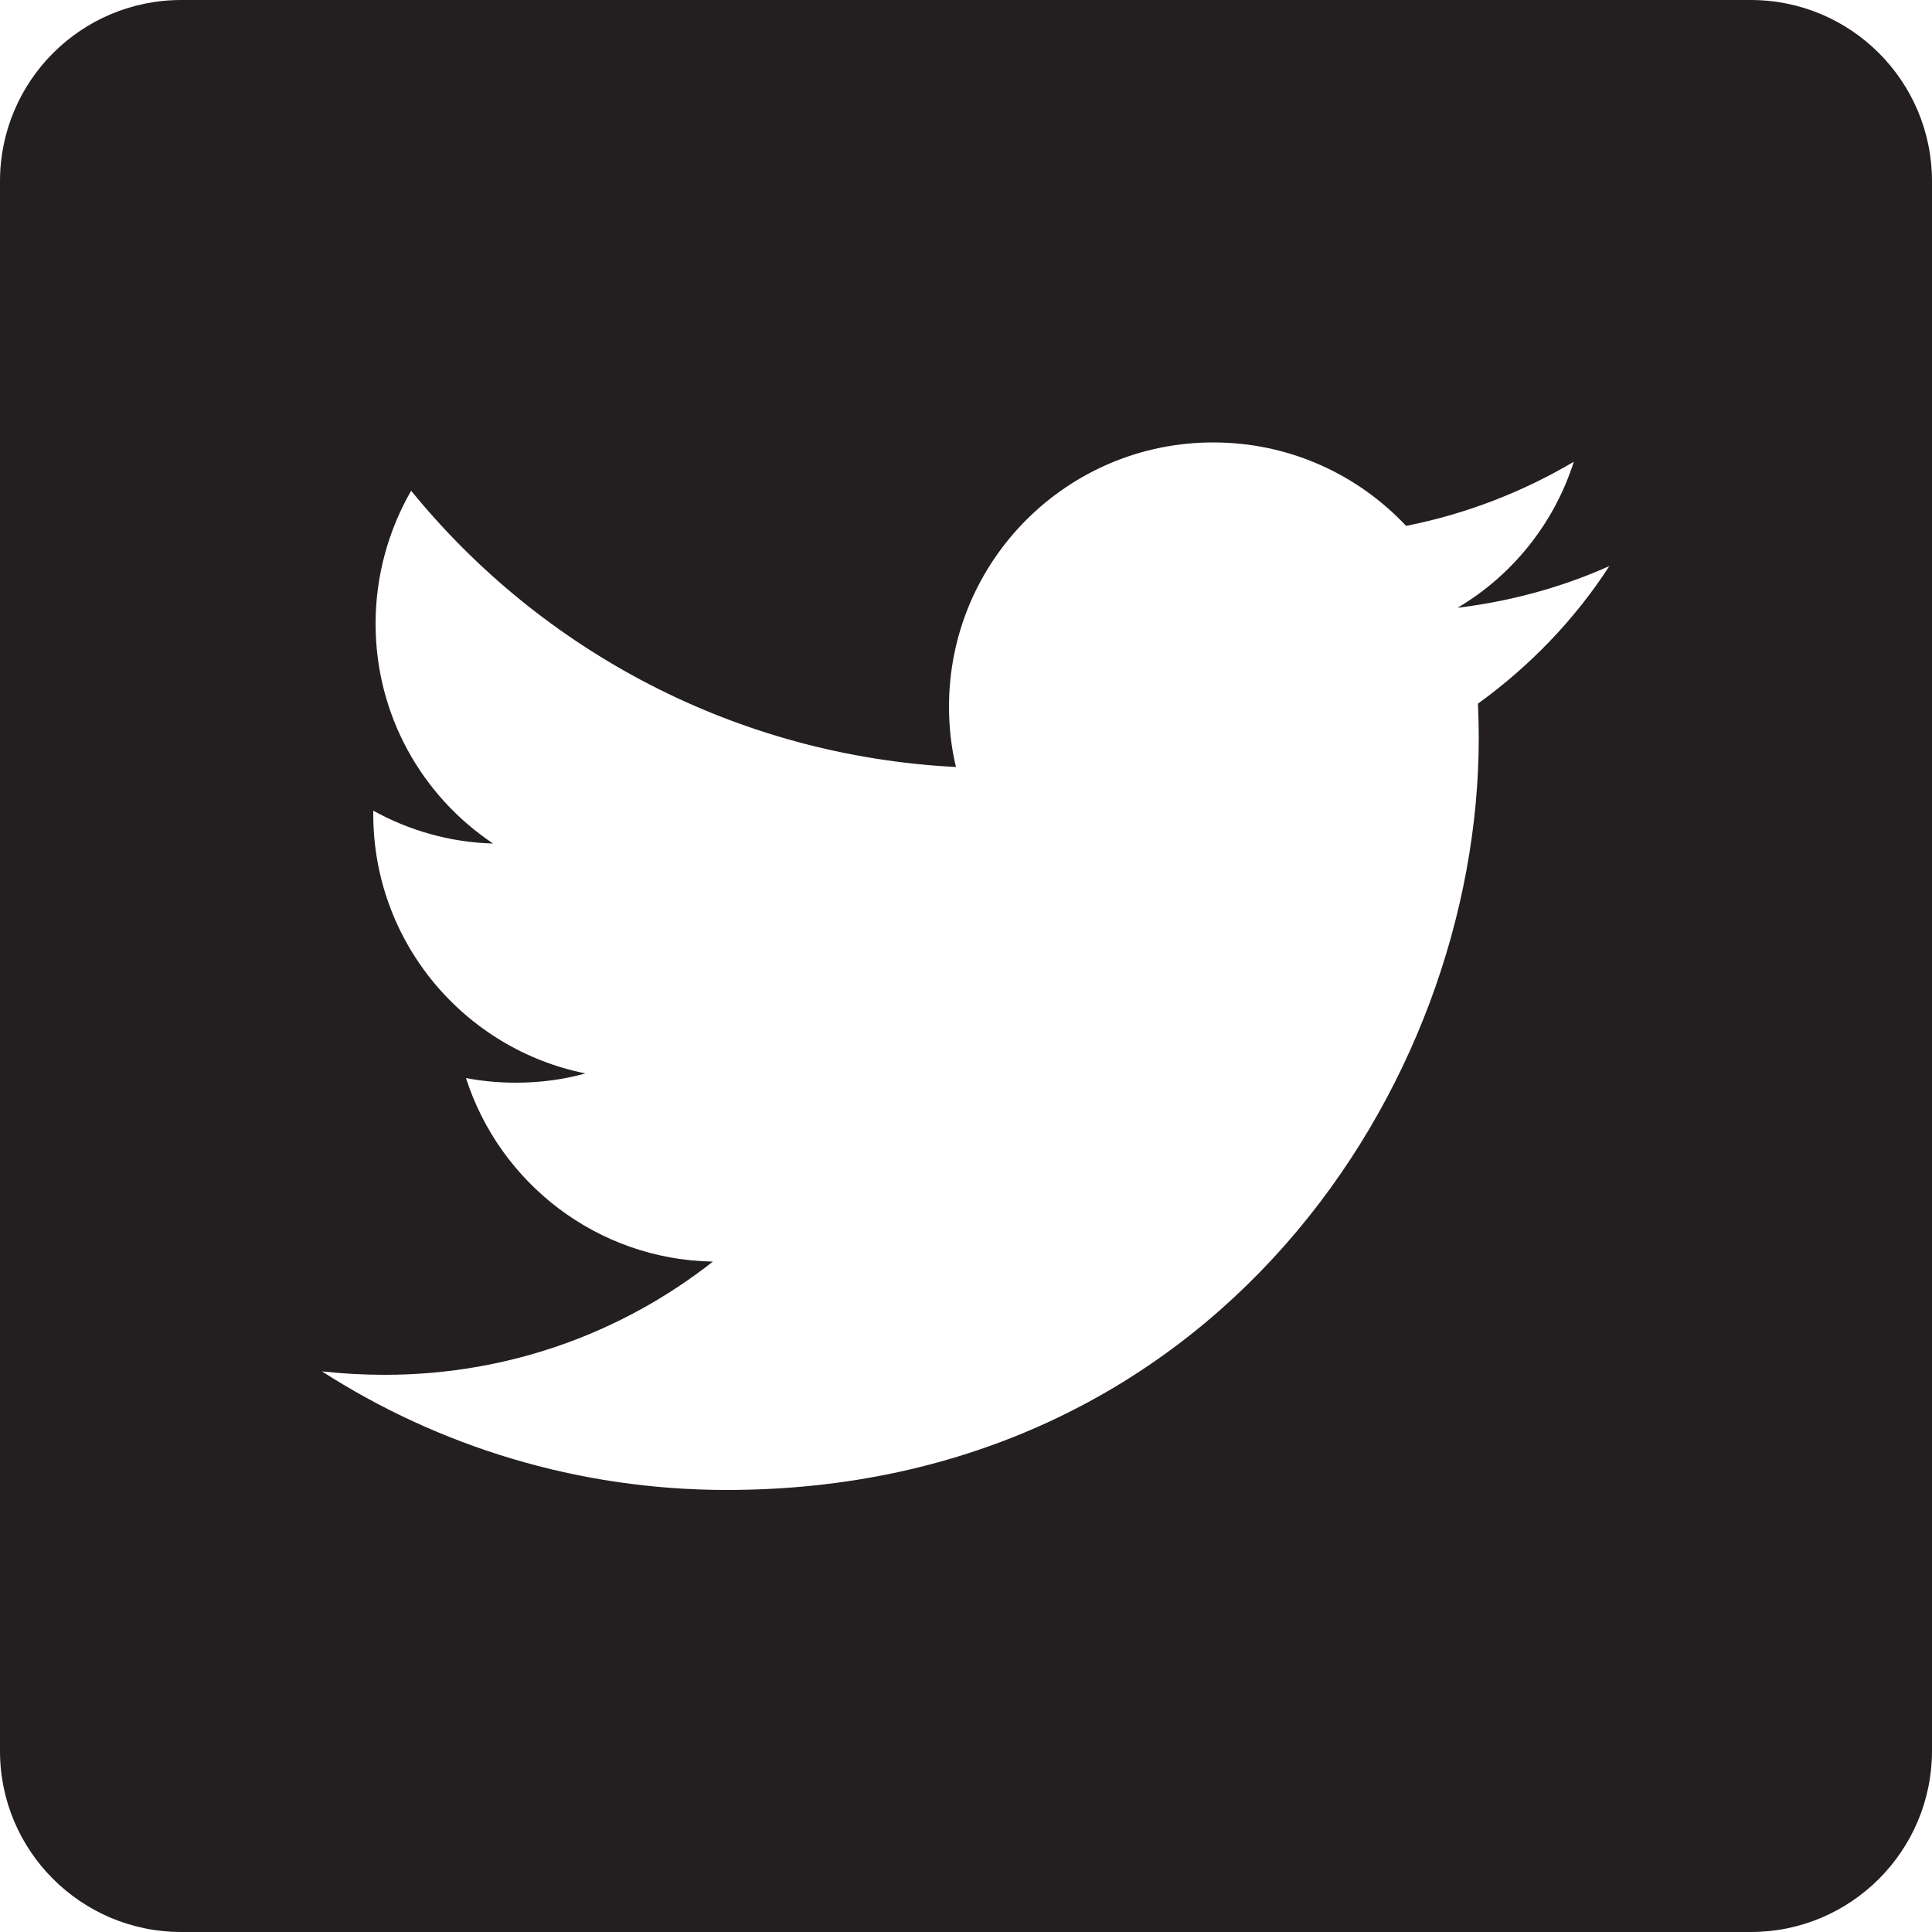 <?xml version="1.0" encoding="utf-8"?>
<!-- Generator: Adobe Illustrator 17.1.0, SVG Export Plug-In . SVG Version: 6.00 Build 0)  -->
<!DOCTYPE svg PUBLIC "-//W3C//DTD SVG 1.1 Basic//EN" "http://www.w3.org/Graphics/SVG/1.1/DTD/svg11-basic.dtd">
<svg version="1.1" baseProfile="basic" id="Layer_1"
	 xmlns="http://www.w3.org/2000/svg" xmlns:xlink="http://www.w3.org/1999/xlink" x="0px" y="0px" width="500px" height="500px"
	 viewBox="0 0 500 500" xml:space="preserve">
<path fill="#231F20" d="M453.1,0H46.9C21,0,0,21,0,46.9v406.3C0,479,21,500,46.9,500h406.2c25.9,0,46.9-21,46.9-46.9V46.9
	C500,21,479,0,453.1,0z M382.5,182.1c0.1,2.9,0.2,5.9,0.2,8.9c0,90.4-68.8,194.6-194.6,194.6c-38.6,0-74.6-11.3-104.8-30.7
	c5.3,0.6,10.8,0.9,16.3,0.9c32,0,61.5-10.9,84.9-29.3c-29.9-0.5-55.2-20.3-63.9-47.5c4.2,0.8,8.5,1.2,12.9,1.2
	c6.2,0,12.3-0.8,18-2.4c-31.3-6.3-54.9-33.9-54.9-67.1c0-0.3,0-0.6,0-0.9c9.2,5.1,19.8,8.2,31,8.5c-18.4-12.3-30.4-33.2-30.4-56.9
	c0-12.5,3.4-24.3,9.2-34.4c33.7,41.4,84.1,68.6,141,71.5c-1.2-5-1.8-10.2-1.8-15.6c0-37.8,30.6-68.4,68.4-68.4
	c19.7,0,37.4,8.3,49.9,21.6c15.6-3.1,30.2-8.8,43.4-16.6c-5.1,16-15.9,29.4-30.1,37.8c13.8-1.7,27-5.3,39.3-10.8
	C407.5,160.4,395.9,172.4,382.5,182.1z"/>
</svg>
